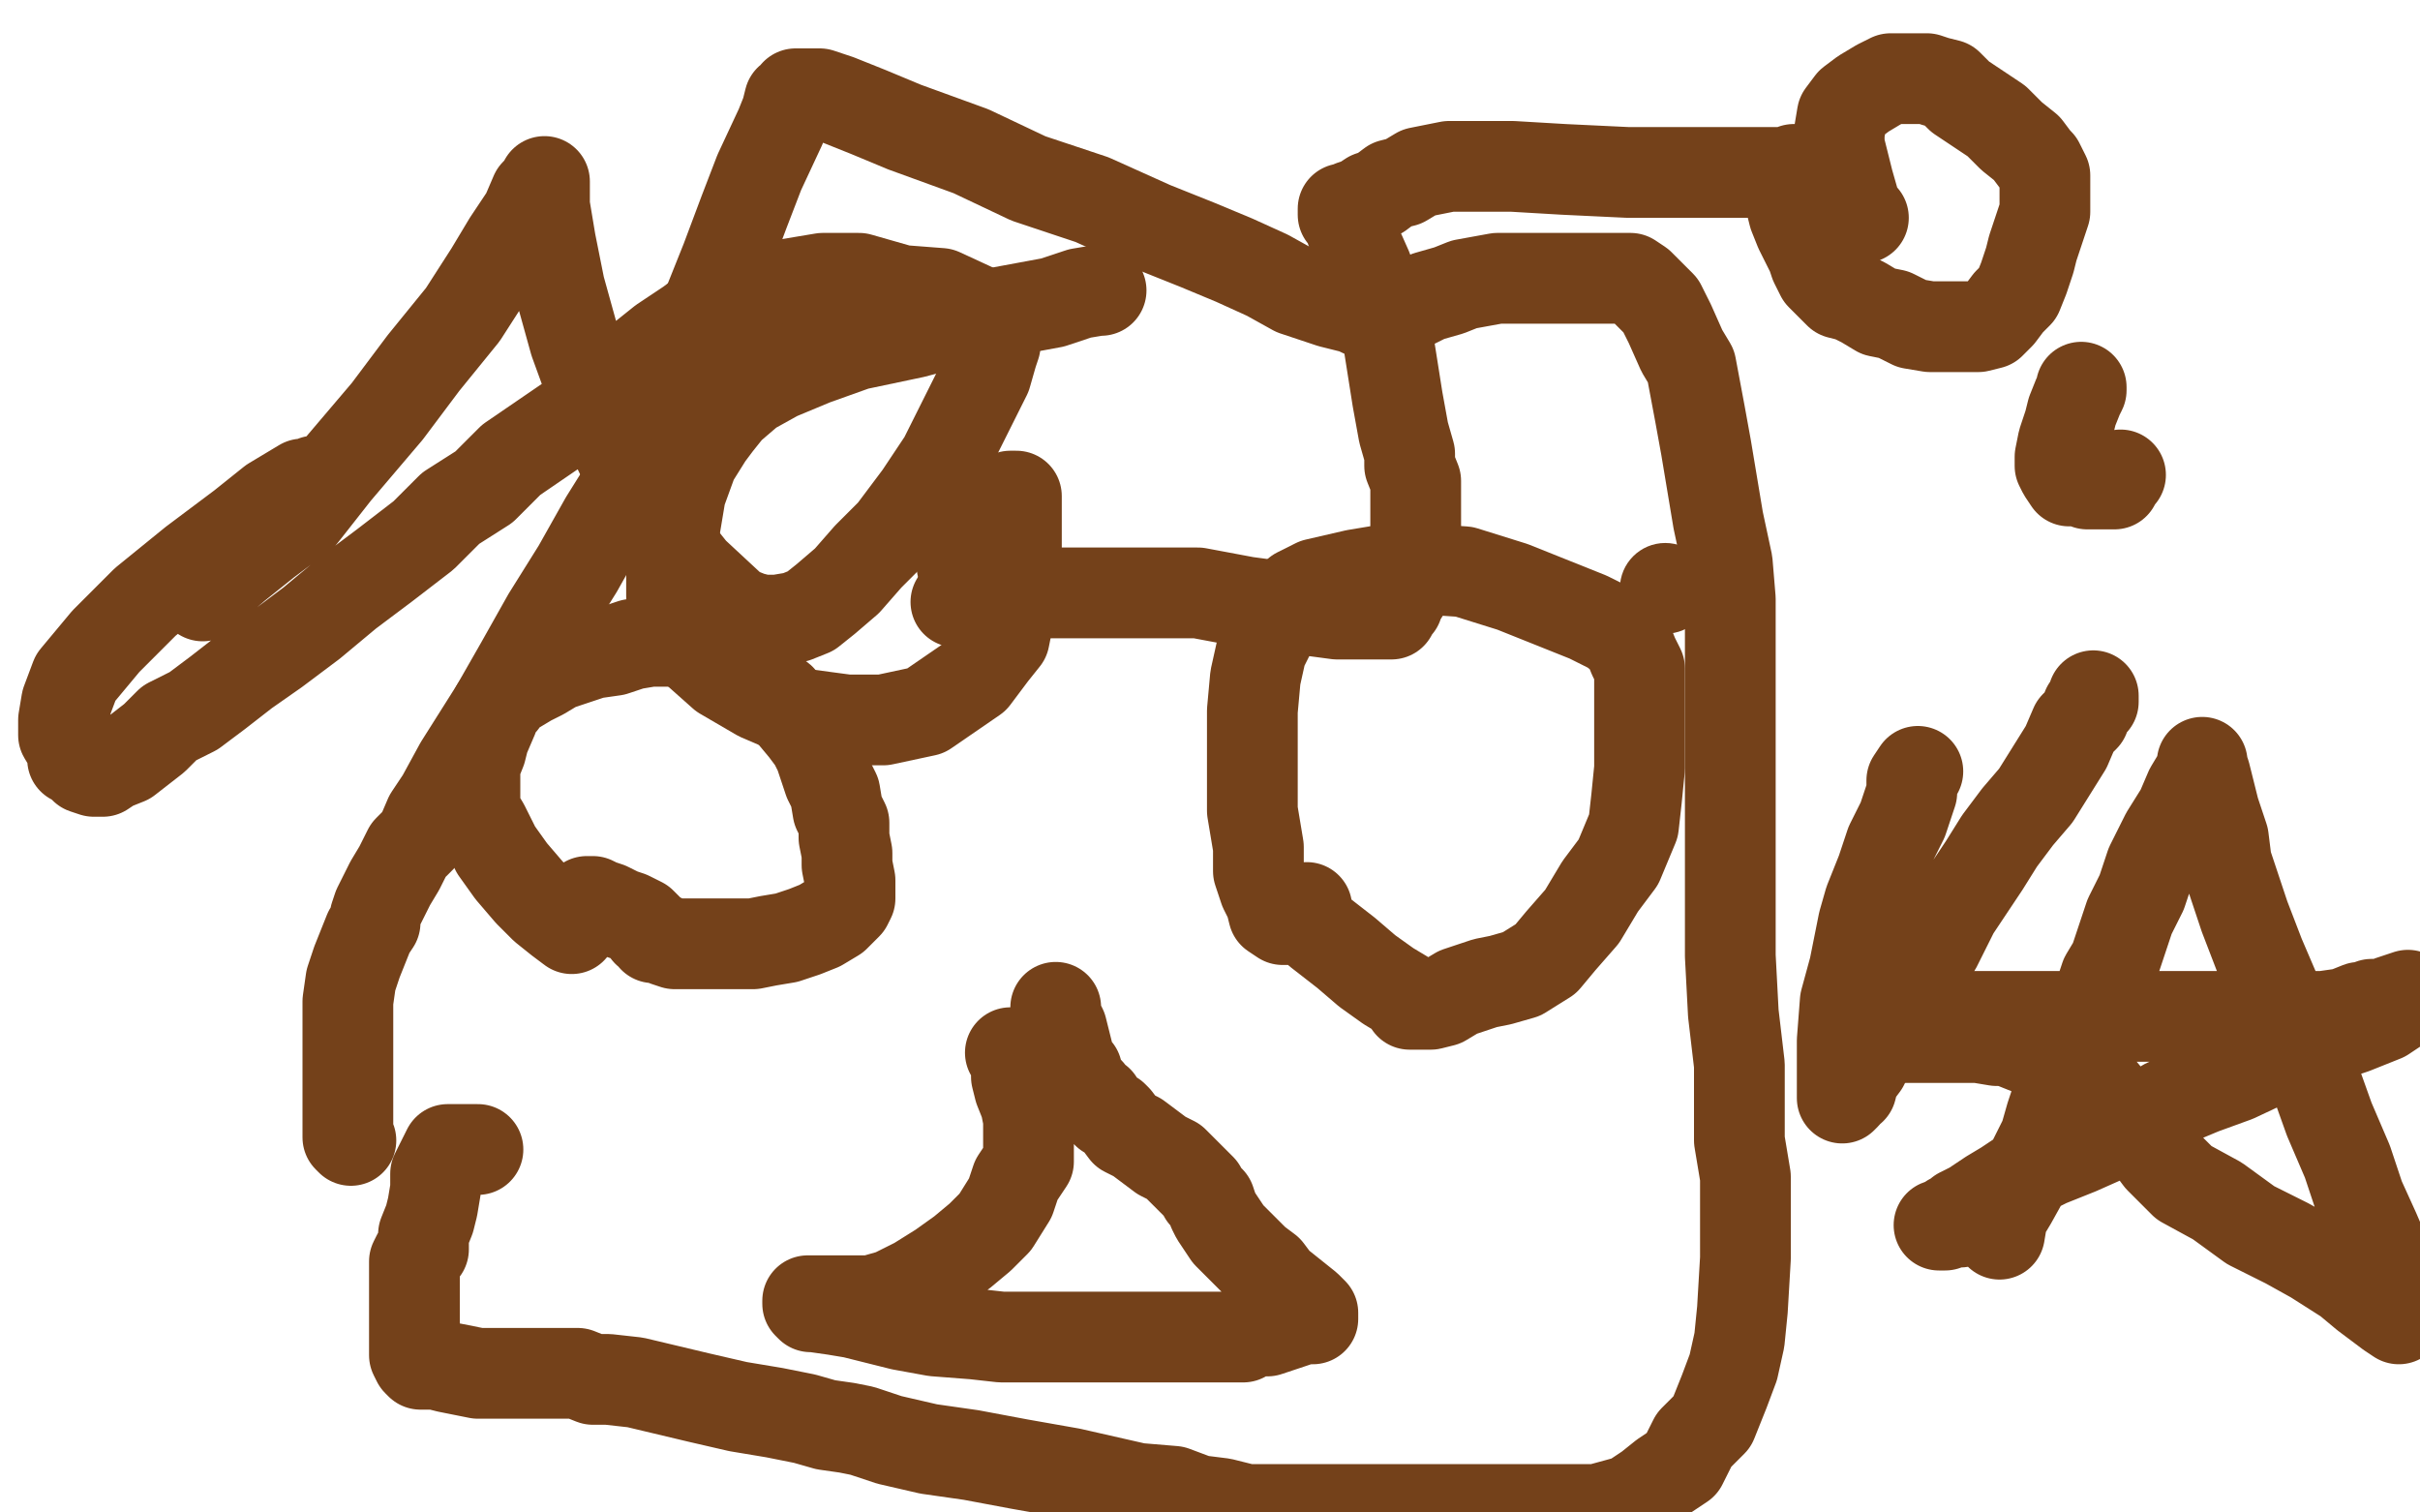 <?xml version="1.0" standalone="no"?>
<!DOCTYPE svg PUBLIC "-//W3C//DTD SVG 1.1//EN"
"http://www.w3.org/Graphics/SVG/1.1/DTD/svg11.dtd">

<svg width="800" height="500" version="1.1" xmlns="http://www.w3.org/2000/svg" xmlns:xlink="http://www.w3.org/1999/xlink" style="stroke-antialiasing: false"><desc>This SVG has been created on https://colorillo.com/</desc><rect x='0' y='0' width='800' height='500' style='fill: rgb(255,255,255); stroke-width:0' /><polyline points="426,304 425,304 425,304 424,304 424,304 421,302 421,302 420,298 420,298 418,294 418,294 416,288 416,288 416,280 416,280 414,268 414,260 414,251 414,243 414,235 415,224 417,215 420,209 422,204 425,200 429,196 435,193 448,190 460,188 469,188 484,189 500,194 515,200 525,204 533,208 538,212 540,217 542,221 542,232 542,244 542,254 541,264 540,273 535,285 529,293 523,303 516,311 511,317 503,322 496,324 491,325 482,328 477,331 473,332 470,332 469,332 468,332 466,332 464,329 459,326 452,321 445,315 436,308 433,304 432,302 432,301 432,300" style="fill: none; stroke: #74411a; stroke-width: 30; stroke-linejoin: round; stroke-linecap: round; stroke-antialiasing: false; stroke-antialias: 0; opacity: 1.0"/>
<polyline points="189,307 185,304 185,304 180,300 180,300 175,295 175,295 169,288 169,288 164,281 164,281 160,273 160,273 157,268 157,268 157,264 157,258 157,253 159,248 160,244 163,237 164,234 166,232 168,229 170,228 175,225 179,223 184,220 190,218 196,216 203,215 209,213 215,212 217,212 220,212 223,212 228,212 235,216 242,220 248,224 254,228 258,231 261,235 266,241 269,245 271,249 272,252 274,258 276,262 277,268 279,272 279,277 280,282 280,286 281,291 281,292 281,295 281,297 280,299 276,303 271,306 266,308 260,310 254,311 249,312 243,312 237,312 230,312 225,312 223,312 220,311 218,310 216,310 216,309 215,308 214,308 214,307 212,305 208,303 205,302 201,300 198,299 196,298 195,298 194,298" style="fill: none; stroke: #74411a; stroke-width: 30; stroke-linejoin: round; stroke-linecap: round; stroke-antialiasing: false; stroke-antialias: 0; opacity: 1.0"/>
<polyline points="334,348 335,348 335,348 336,352 336,352 336,356 336,356 337,360 337,360 339,365 339,365 340,370 340,370 340,373 340,373 340,377 340,384 336,390 334,396 329,404 324,409 318,414 311,419 303,424 295,428 288,430 281,430 276,430 272,430 269,430 267,430 267,431 268,432 269,432 276,433 282,434 298,438 309,440 322,441 331,442 341,442 353,442 363,442 372,442 378,442 384,442 389,442 395,442 399,442 404,442 406,442 408,442 411,442 412,441 415,440 419,440 422,439 425,438 428,437 430,436 433,436 434,436 434,435 434,434 432,432 427,428 422,424 419,420 415,417 412,414 409,411 406,408 404,405 402,402 401,400 400,397 399,396 398,395 397,393 396,392 394,390 392,388 388,384 384,382 380,379 376,376 372,374 369,370 368,369 366,368 364,366 363,364 361,363 360,361 358,360 357,357 356,357 356,356 356,354 355,353 353,351 353,350 353,348 352,344 351,340 349,336 349,335 349,333" style="fill: none; stroke: #74411a; stroke-width: 30; stroke-linejoin: round; stroke-linecap: round; stroke-antialiasing: false; stroke-antialias: 0; opacity: 1.0"/>
<polyline points="116,377 115,376 115,376 115,373 115,373 115,371 115,371 115,366 115,366 115,362 115,362 115,356 115,356 115,348 115,348 115,340 115,331 116,324 118,318 120,313 122,308 124,305 124,303 125,300 127,296 129,292 132,287 135,281 139,277 142,270 146,264 152,253 164,234 172,220 181,204 191,188 200,172 210,156 219,137 228,120 234,101 240,86 246,70 251,57 258,42 260,37 261,33 263,32 263,31 264,31 266,31 271,31 277,33 287,37 299,42 321,50 340,59 361,66 381,75 396,81 408,86 419,91 428,96 434,98 440,100 444,101 448,102 450,103 452,103 454,103 456,103 457,103 460,103 464,101 468,100 472,98 479,96 484,94 495,92 500,92 508,92 517,92 527,92 532,92 539,92 542,94 546,98 549,101 552,107 556,116 559,121 562,137 564,148 566,160 568,172 571,186 572,198 572,212 572,224 572,236 572,248 572,271 572,287 572,301 572,316 573,335 575,352 575,366 575,377 577,389 577,397 577,407 577,416 576,433 575,443 573,452 570,460 566,470 560,476 556,484 550,488 545,492 539,496 528,499 412,499 404,497 396,496 388,493 376,492 354,487 337,484 321,481 307,479 294,476 285,473 280,472 273,471 266,469 256,467 244,465 231,462 210,457 201,456 196,456 191,454 189,454 184,454 181,454 176,454 171,454 164,454 158,454 148,452 144,451 140,451 139,451 138,450 137,448 137,445 137,443 137,439 137,435 137,430 137,424 137,420 137,417 138,415 140,413 140,412 140,408 142,403 143,399 144,393 144,388 146,384 148,380 150,380 152,380 155,380 158,380" style="fill: none; stroke: #74411a; stroke-width: 30; stroke-linejoin: round; stroke-linecap: round; stroke-antialiasing: false; stroke-antialias: 0; opacity: 1.0"/>
<polyline points="692,230 692,232 692,232 690,234 690,234 689,237 689,237 686,240 686,240 683,247 683,247 678,255 678,255 673,263 673,263 667,270 661,278 656,286 646,301 640,313 632,325 625,336 620,344 616,352 613,356 612,360 611,360 610,362 609,363 609,362 609,359 609,353 609,344 610,331 613,320 616,305 618,298 622,288 625,279 629,271 631,265 632,262 632,258 634,255" style="fill: none; stroke: #74411a; stroke-width: 30; stroke-linejoin: round; stroke-linecap: round; stroke-antialiasing: false; stroke-antialias: 0; opacity: 1.0"/>
<polyline points="661,408 662,402 662,402 665,397 665,397 670,388 670,388 673,382 673,382 676,376 676,376 678,369 678,369 681,360 681,360 684,352 688,344 692,336 694,329 696,323 699,318 701,312 704,303 708,295 711,286 716,276 721,268 724,261 727,256 728,254 728,252 728,253 729,256 730,260 732,268 735,277 736,285 742,303 747,316 753,330 760,344 765,356 770,370 776,384 780,396 785,407 788,414 790,420 792,424 792,428 792,430 793,432 793,434 793,436 790,434 782,428 776,423 765,416 756,411 744,405 733,397 722,391 714,383 708,375 701,368 696,362 691,356 689,353 687,352 684,350 682,349 680,348 676,348 675,347 671,347 666,345 663,344 660,344 654,343 650,343 645,343 639,343 635,343 630,343 627,343 624,343 620,343 616,343 615,343 614,343 614,342 616,341 619,340 632,336 652,336 696,336 713,336 750,336 768,336 775,335 780,333 782,333 784,332 785,332 788,332 790,331 796,329 794,332 788,336 778,340 769,343 756,348 739,356 728,360 716,365 706,371 696,376 687,380 677,384 669,388 663,392 658,395 655,397 652,399 648,401 647,402 645,403 644,404 643,405 642,405 641,405 644,404 646,404 648,404" style="fill: none; stroke: #74411a; stroke-width: 30; stroke-linejoin: round; stroke-linecap: round; stroke-antialiasing: false; stroke-antialias: 0; opacity: 1.0"/>
<polyline points="688,128 688,129 688,129 687,131 687,131 685,136 685,136 684,140 684,140 682,146 682,146 681,151 681,151 681,152 681,152 681,153 681,154 682,156 684,159 688,159 690,160 692,160 694,160 696,160 698,160 699,160 700,158 701,157" style="fill: none; stroke: #74411a; stroke-width: 30; stroke-linejoin: round; stroke-linecap: round; stroke-antialiasing: false; stroke-antialias: 0; opacity: 1.0"/>
<polyline points="616,72 615,72 615,72 614,70 614,70 613,67 613,67 611,60 611,60 610,56 610,56 608,48 608,48 608,44 608,44 609,38 612,34 616,31 621,28 625,26 628,26 633,26 636,26 637,26 640,27 644,28 648,32 654,36 660,40 665,45 670,49 673,53 674,54 676,58 676,60 676,65 676,70 674,76 672,82 671,86 669,92 667,97 664,100 661,104 660,105 658,107 654,108 652,108 647,108 643,108 638,108 632,107 626,104 621,103 616,100 612,98 608,97 606,95 602,91 600,87 599,84 597,80 595,76 593,71 592,67 591,64 591,63 591,62 591,61 591,60 591,58 592,57 593,56 593,57 592,57 587,57 574,57 558,57 538,57 517,56 500,55 486,55 479,55 474,56 469,57 464,60 460,61 456,64 453,65 450,67 447,68 444,70 444,71 444,70 444,69 444,70 446,74 448,80 452,89 456,101 459,113 462,132 464,143 466,150 466,154 468,159 468,161 468,165 468,168 468,172 468,178 466,182 465,187 464,190 464,196 462,199 462,200 461,200 461,201 460,203 457,203 453,203 442,203 427,201 412,199 396,196 384,196 373,196 363,196 356,196 352,196 347,196 340,196 332,196 328,196 325,196 324,196 323,196 322,196 321,196 320,196 319,197 318,198 316,199 318,198 320,196 321,193" style="fill: none; stroke: #74411a; stroke-width: 30; stroke-linejoin: round; stroke-linecap: round; stroke-antialiasing: false; stroke-antialias: 0; opacity: 1.0"/>
<polyline points="67,197 67,196 67,196 71,193 71,193 78,187 78,187 88,179 88,179 100,170 100,170 111,156 111,156 128,136 140,120 153,104 162,90 168,80 174,71 177,64 180,61 180,60 180,61 180,68 182,80 185,95 190,113 198,135 208,156 217,174 229,189 243,202 248,204 252,205 257,205 263,204 268,202 273,198 280,192 287,184 295,176 304,164 312,152 321,134 326,124 328,117 329,114 329,111 329,110 328,107 324,103 311,97 298,96 284,92 272,92 260,94 248,97 236,101 228,107 219,113 209,121 199,130 188,139 169,152 160,161 149,168 140,177 127,187 115,196 103,206 91,215 81,222 72,229 64,235 56,239 51,244 42,251 37,253 34,255 32,255 31,255 28,254 27,252 24,251 24,248 21,243 21,241 21,238 22,232 25,224 35,212 48,199 64,186 80,174 90,166 100,160 102,160 104,159" style="fill: none; stroke: #74411a; stroke-width: 30; stroke-linejoin: round; stroke-linecap: round; stroke-antialiasing: false; stroke-antialias: 0; opacity: 1.0"/>
<polyline points="364,96 363,96 363,96 357,97 357,97 348,100 348,100 321,105 321,105 302,110 302,110 283,114 283,114 269,119 269,119 257,124 248,129 241,135 237,140 234,144 229,152 225,163 222,181 222,189 222,197 224,205 230,215 239,223 251,230 265,236 280,238 292,238 306,235 322,224 328,216 332,211 333,206 334,204 335,199 336,192 336,185 336,176 336,168 336,165 336,164 334,164 331,168 328,173 324,177 321,181 320,184 318,187" style="fill: none; stroke: #74411a; stroke-width: 30; stroke-linejoin: round; stroke-linecap: round; stroke-antialiasing: false; stroke-antialias: 0; opacity: 1.0"/>
<circle cx="550.5" cy="194.5" r="15" style="fill: #74411a; stroke-antialiasing: false; stroke-antialias: 0; opacity: 1.0"/>
</svg>
